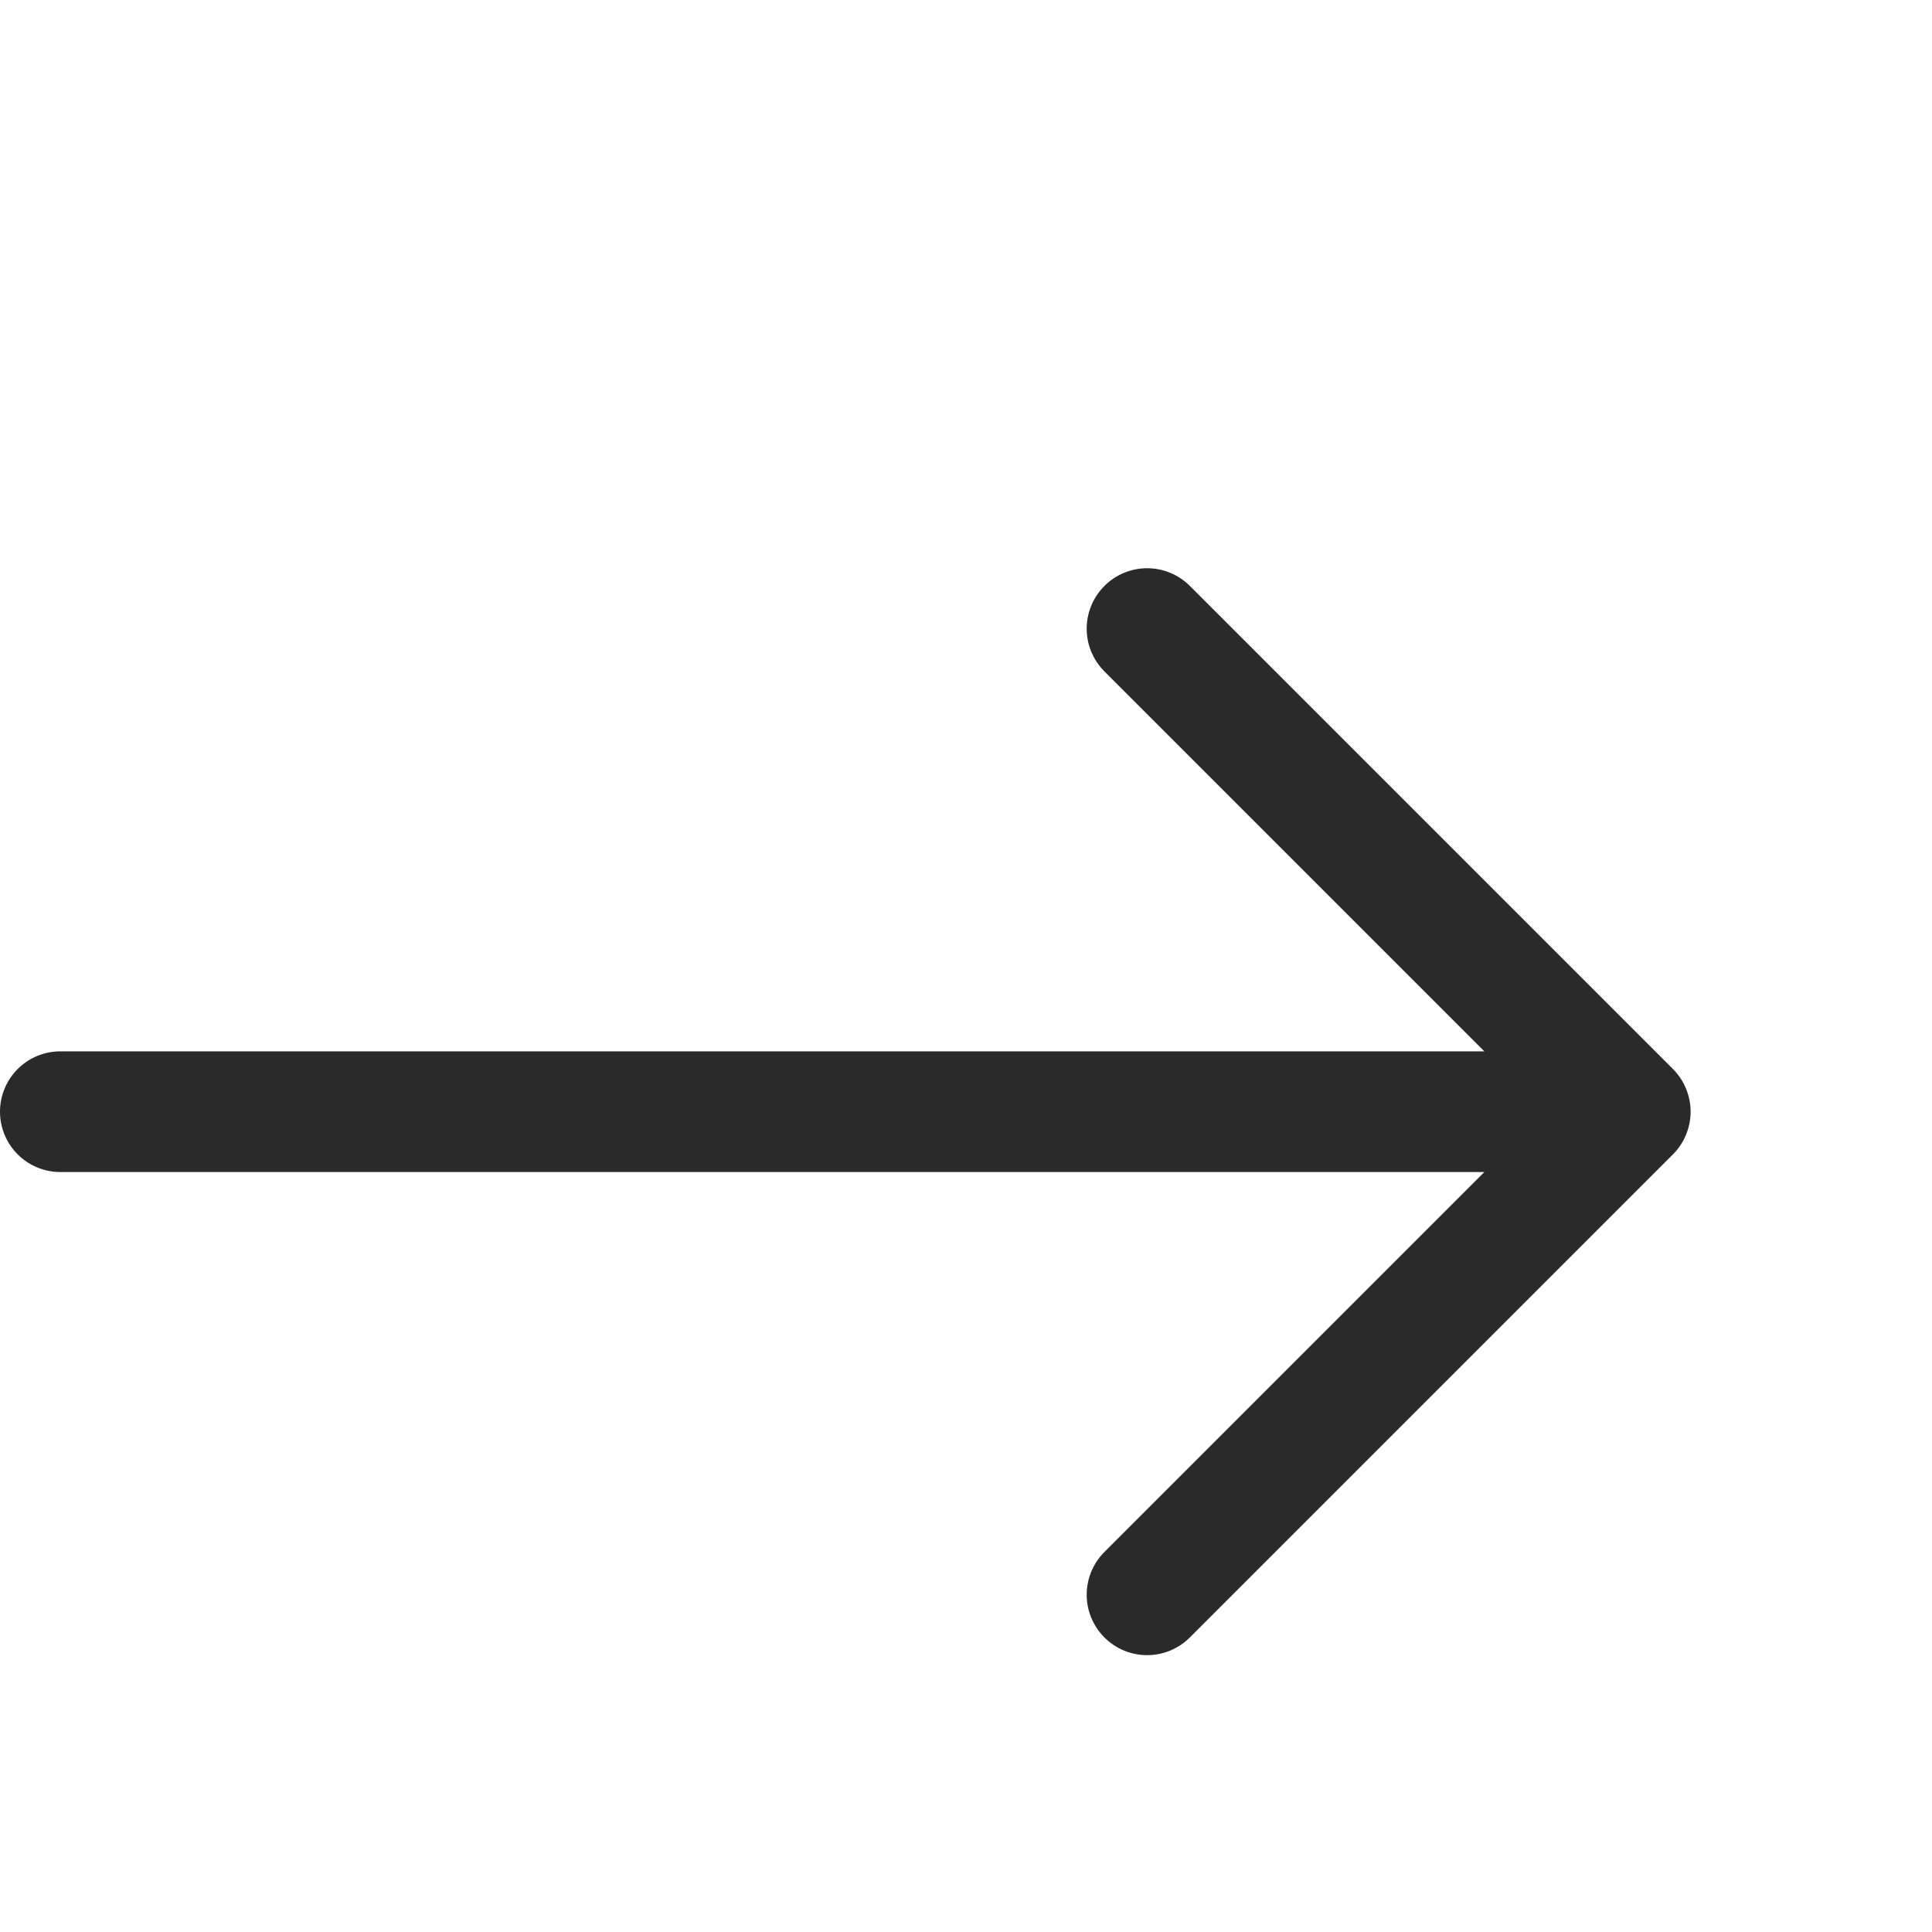 <svg width="17" height="17" viewBox="0 0 17 17" fill="none" xmlns="http://www.w3.org/2000/svg">
<path fill-rule="evenodd" clip-rule="evenodd" d="M0 9.782C0 9.641 0.056 9.506 0.156 9.406C0.255 9.307 0.39 9.251 0.531 9.251H13.061L9.718 5.908C9.618 5.808 9.562 5.673 9.562 5.532C9.562 5.391 9.618 5.256 9.718 5.156C9.817 5.056 9.953 5 10.094 5C10.235 5 10.37 5.056 10.47 5.156L14.72 9.406C14.769 9.455 14.809 9.514 14.835 9.578C14.862 9.643 14.876 9.712 14.876 9.782C14.876 9.852 14.862 9.921 14.835 9.986C14.809 10.05 14.769 10.109 14.72 10.158L10.47 14.408C10.37 14.508 10.235 14.564 10.094 14.564C9.953 14.564 9.817 14.508 9.718 14.408C9.618 14.308 9.562 14.173 9.562 14.032C9.562 13.891 9.618 13.756 9.718 13.656L13.061 10.313H0.531C0.39 10.313 0.255 10.257 0.156 10.158C0.056 10.058 0 9.923 0 9.782Z" fill="#2A2A2A"/>
</svg>
